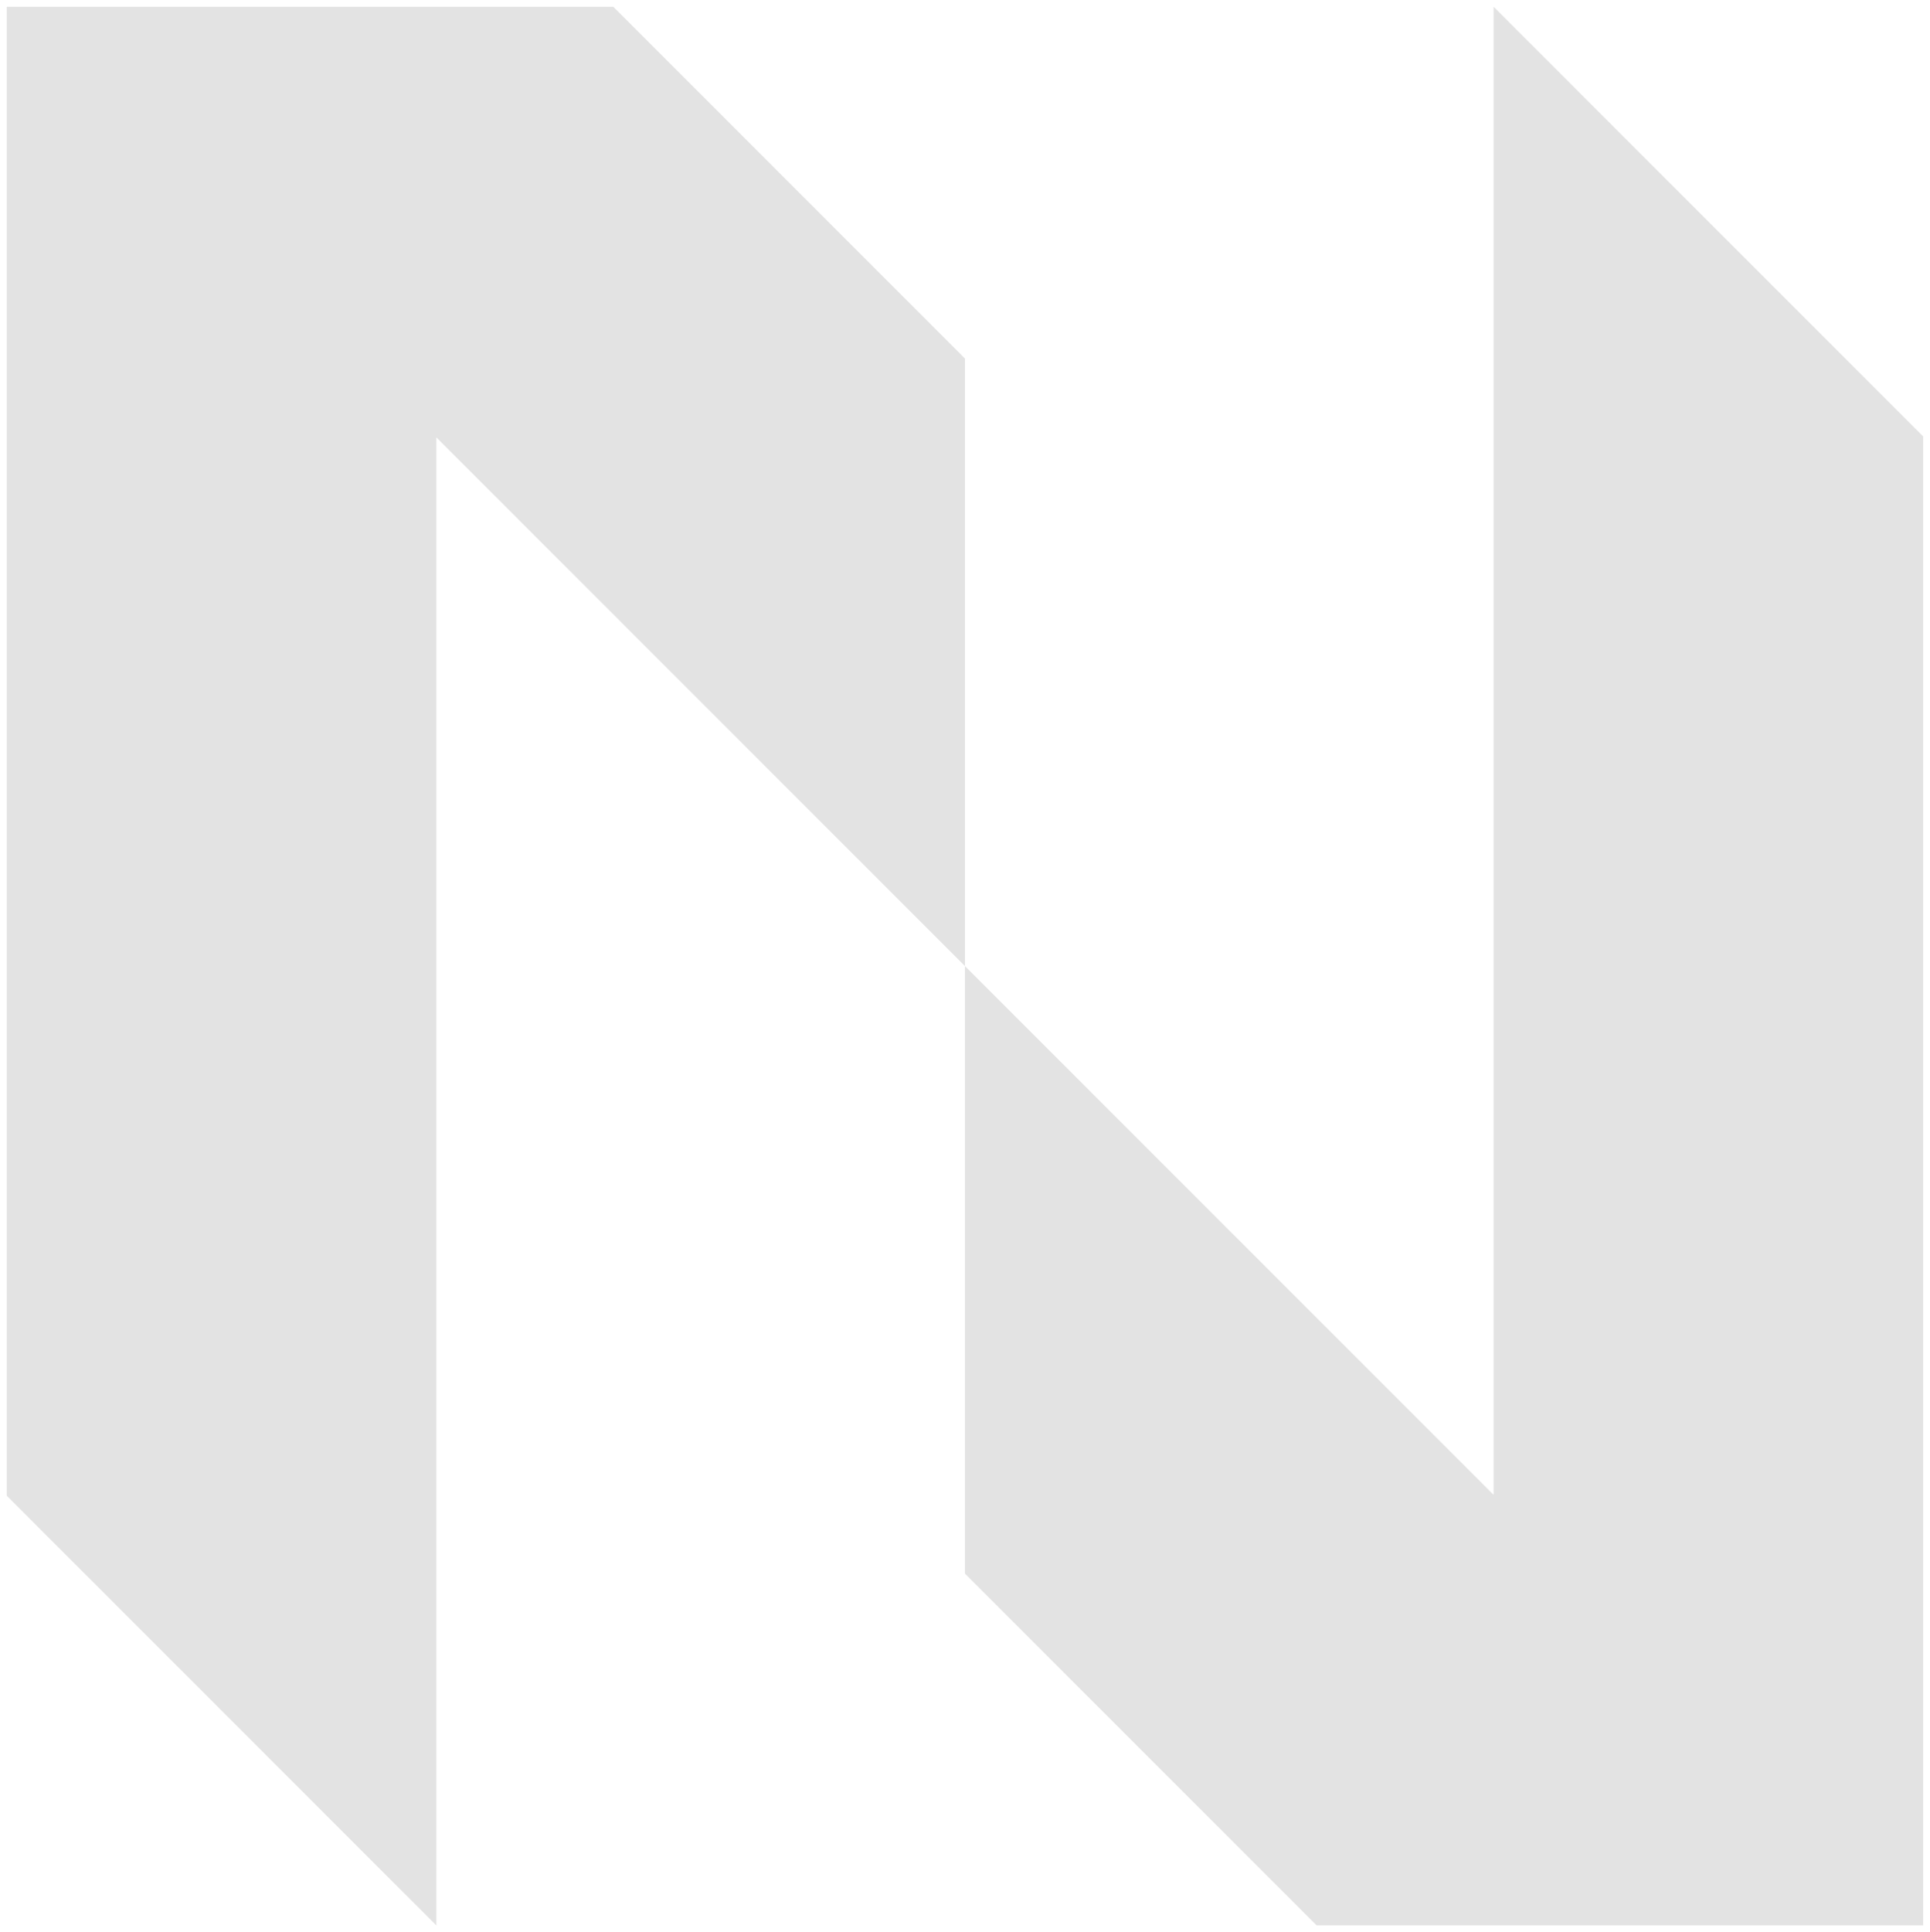 <svg xmlns="http://www.w3.org/2000/svg" width="141.858" height="141.984" viewBox="0 0 141.858 141.984">
  <g id="Component_4_1" data-name="Component 4 – 1" transform="translate(0.5 0.5)">
    <path id="Path_64" data-name="Path 64" d="M237.555,0V109.345L198.7,70.491v44.646l25.847,25.847h44.583V31.57L237.562,0Z" transform="translate(-128.274)" fill="#e3e3e3" stroke="rgba(0,0,0,0)" stroke-width="1"/>
    <path id="Path_65" data-name="Path 65" d="M133.5,0V109.414l31.571,31.57h.006V31.639l38.853,38.853V25.846L178.087,0Z" transform="translate(-133.503)" fill="#e3e3e3" stroke="rgba(0,0,0,0)" stroke-width="1"/>
  </g>
</svg>
